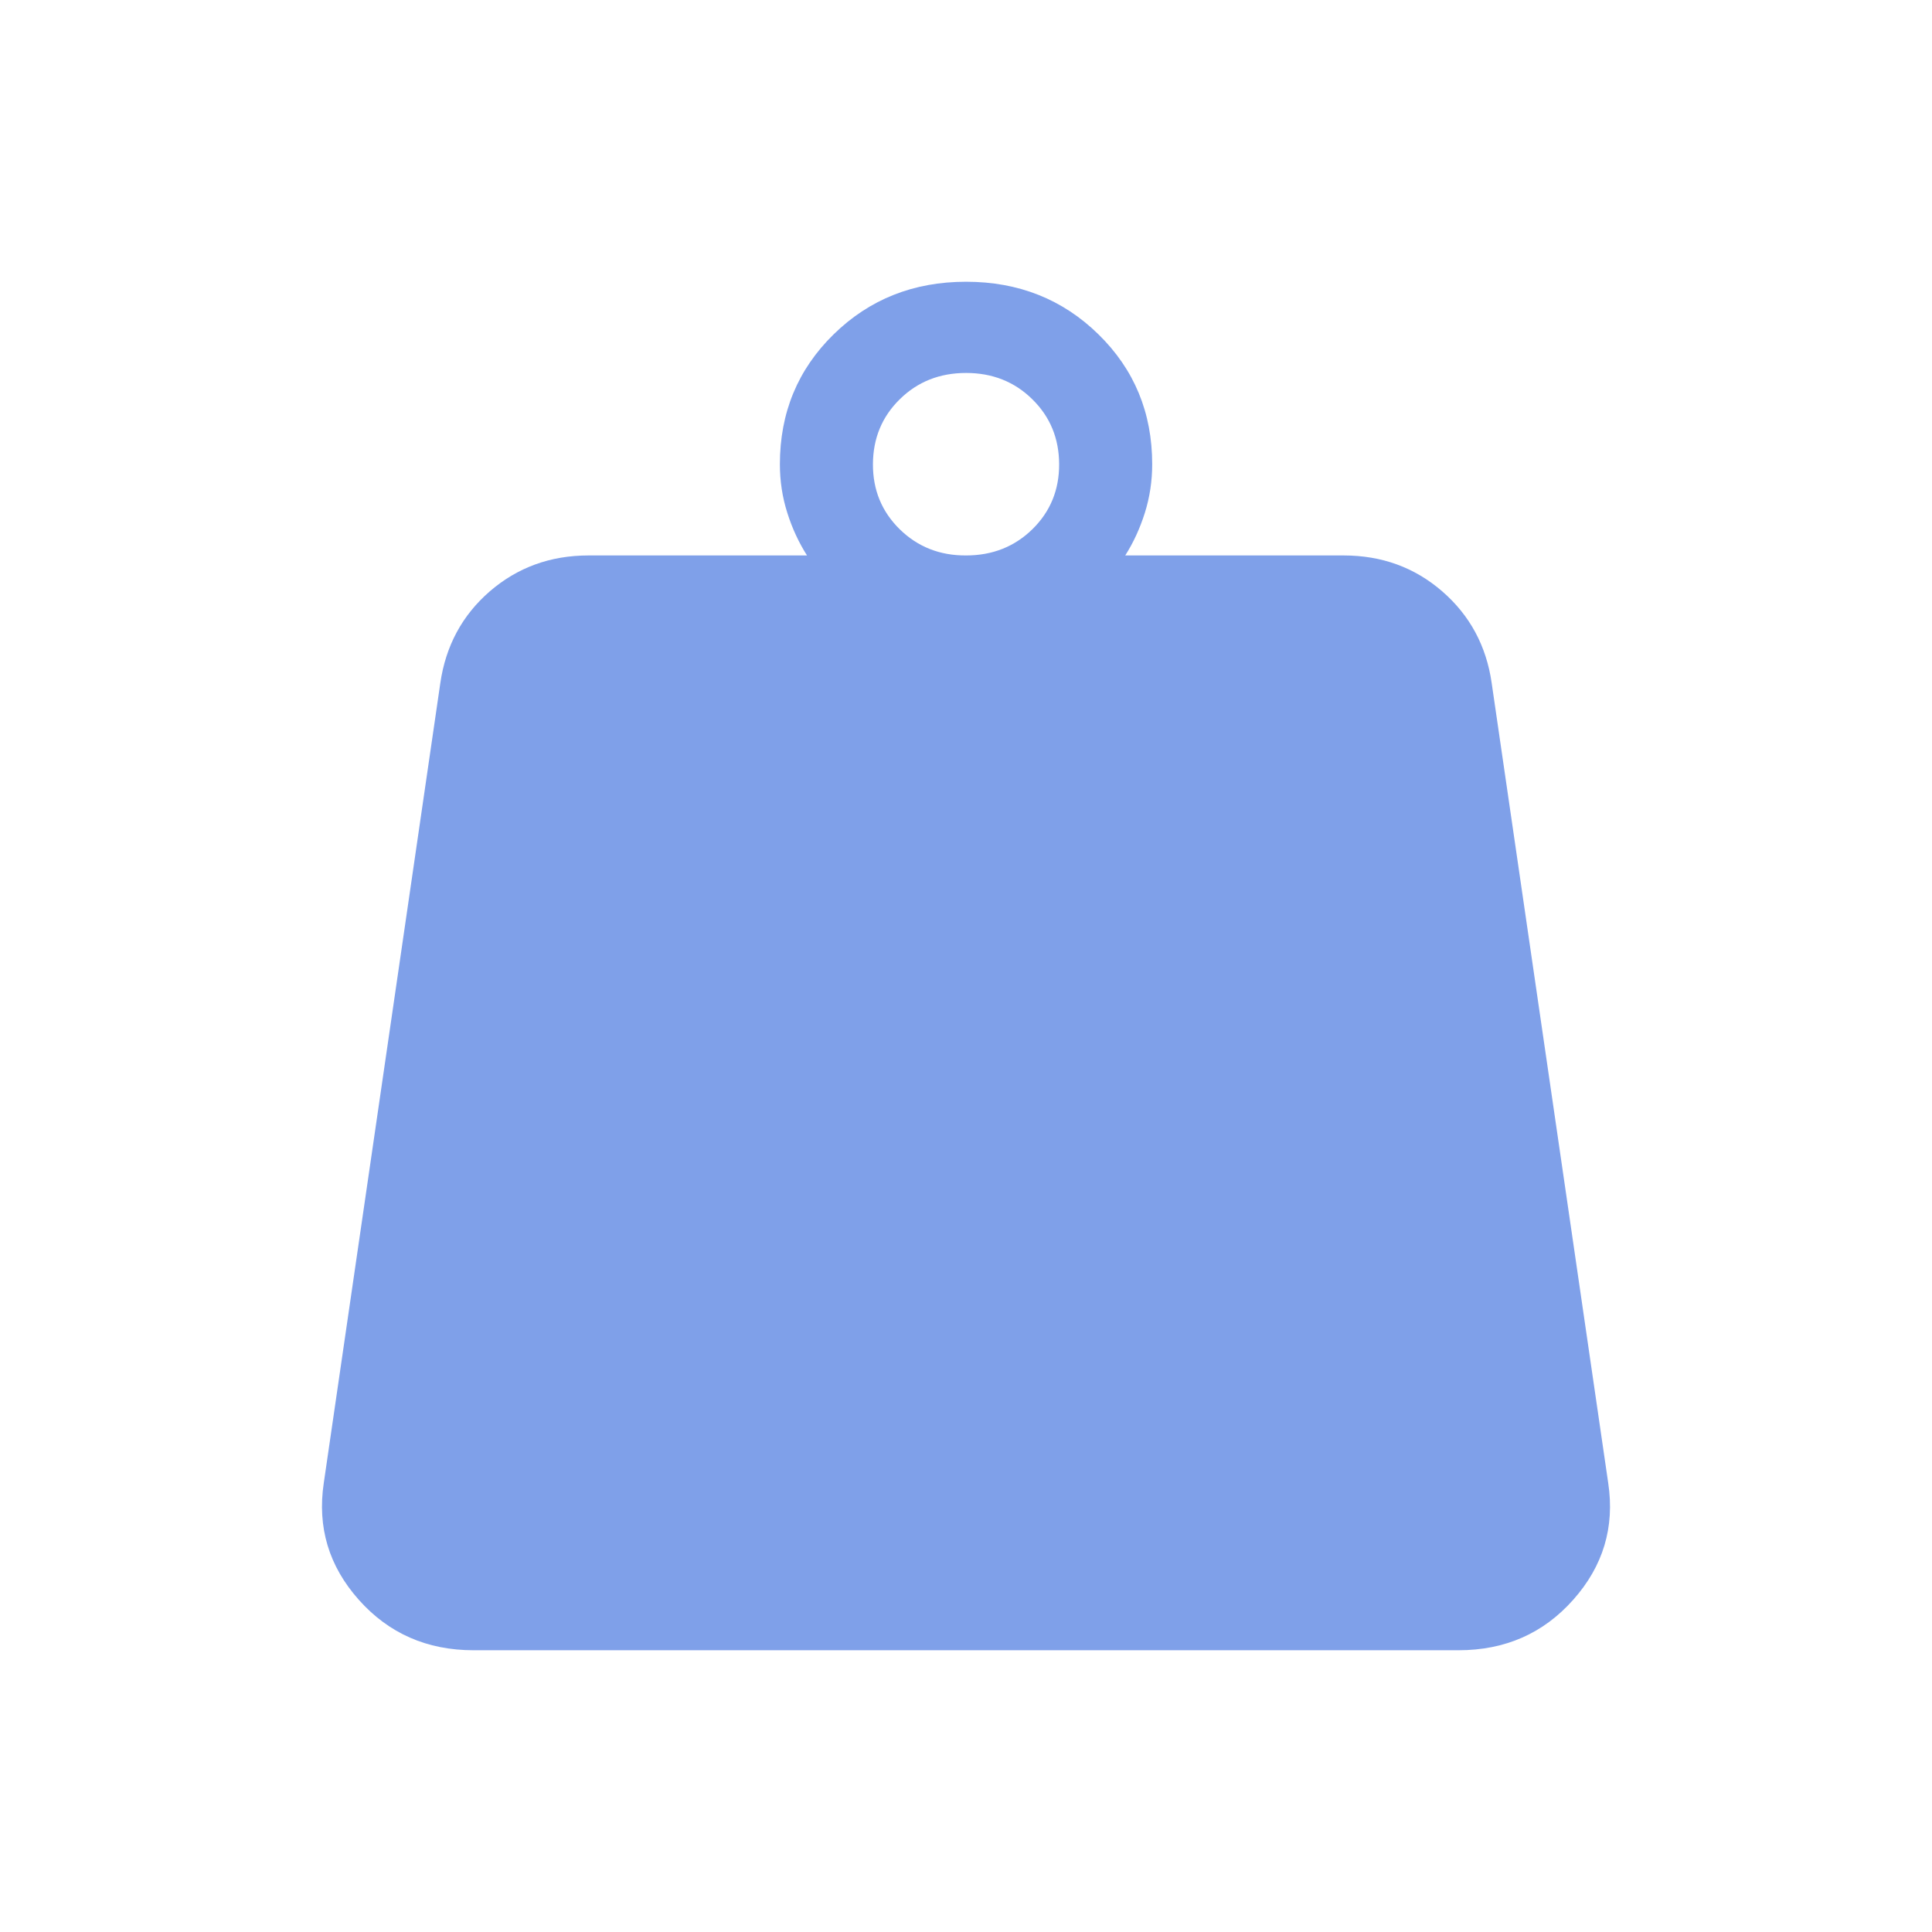 <svg width="24" height="24" viewBox="0 0 24 24" fill="none" xmlns="http://www.w3.org/2000/svg">
<path d="M12.001 6.9C12.328 6.9 12.603 6.791 12.825 6.574C13.047 6.356 13.158 6.087 13.157 5.767C13.156 5.446 13.045 5.177 12.824 4.96C12.603 4.742 12.328 4.633 12.001 4.633C11.673 4.633 11.398 4.742 11.177 4.96C10.956 5.177 10.845 5.446 10.844 5.767C10.843 6.087 10.954 6.356 11.177 6.575C11.4 6.793 11.675 6.902 12.001 6.9ZM13.978 6.9H16.691C17.165 6.9 17.574 7.049 17.917 7.347C18.259 7.644 18.464 8.024 18.53 8.484L19.978 18.424C20.06 18.972 19.915 19.455 19.543 19.873C19.172 20.291 18.697 20.5 18.117 20.5H5.884C5.304 20.5 4.829 20.291 4.457 19.873C4.085 19.455 3.94 18.972 4.022 18.423L5.47 8.484C5.537 8.024 5.741 7.644 6.083 7.347C6.428 7.049 6.837 6.9 7.311 6.9H10.025C9.923 6.74 9.841 6.563 9.78 6.37C9.718 6.175 9.688 5.974 9.688 5.767C9.688 5.127 9.91 4.59 10.355 4.154C10.8 3.718 11.348 3.5 12.001 3.5C12.653 3.5 13.201 3.718 13.646 4.154C14.091 4.59 14.313 5.127 14.313 5.767C14.313 5.974 14.283 6.175 14.222 6.37C14.161 6.563 14.08 6.74 13.978 6.9Z" fill="#7FA0E9"/>
</svg>
